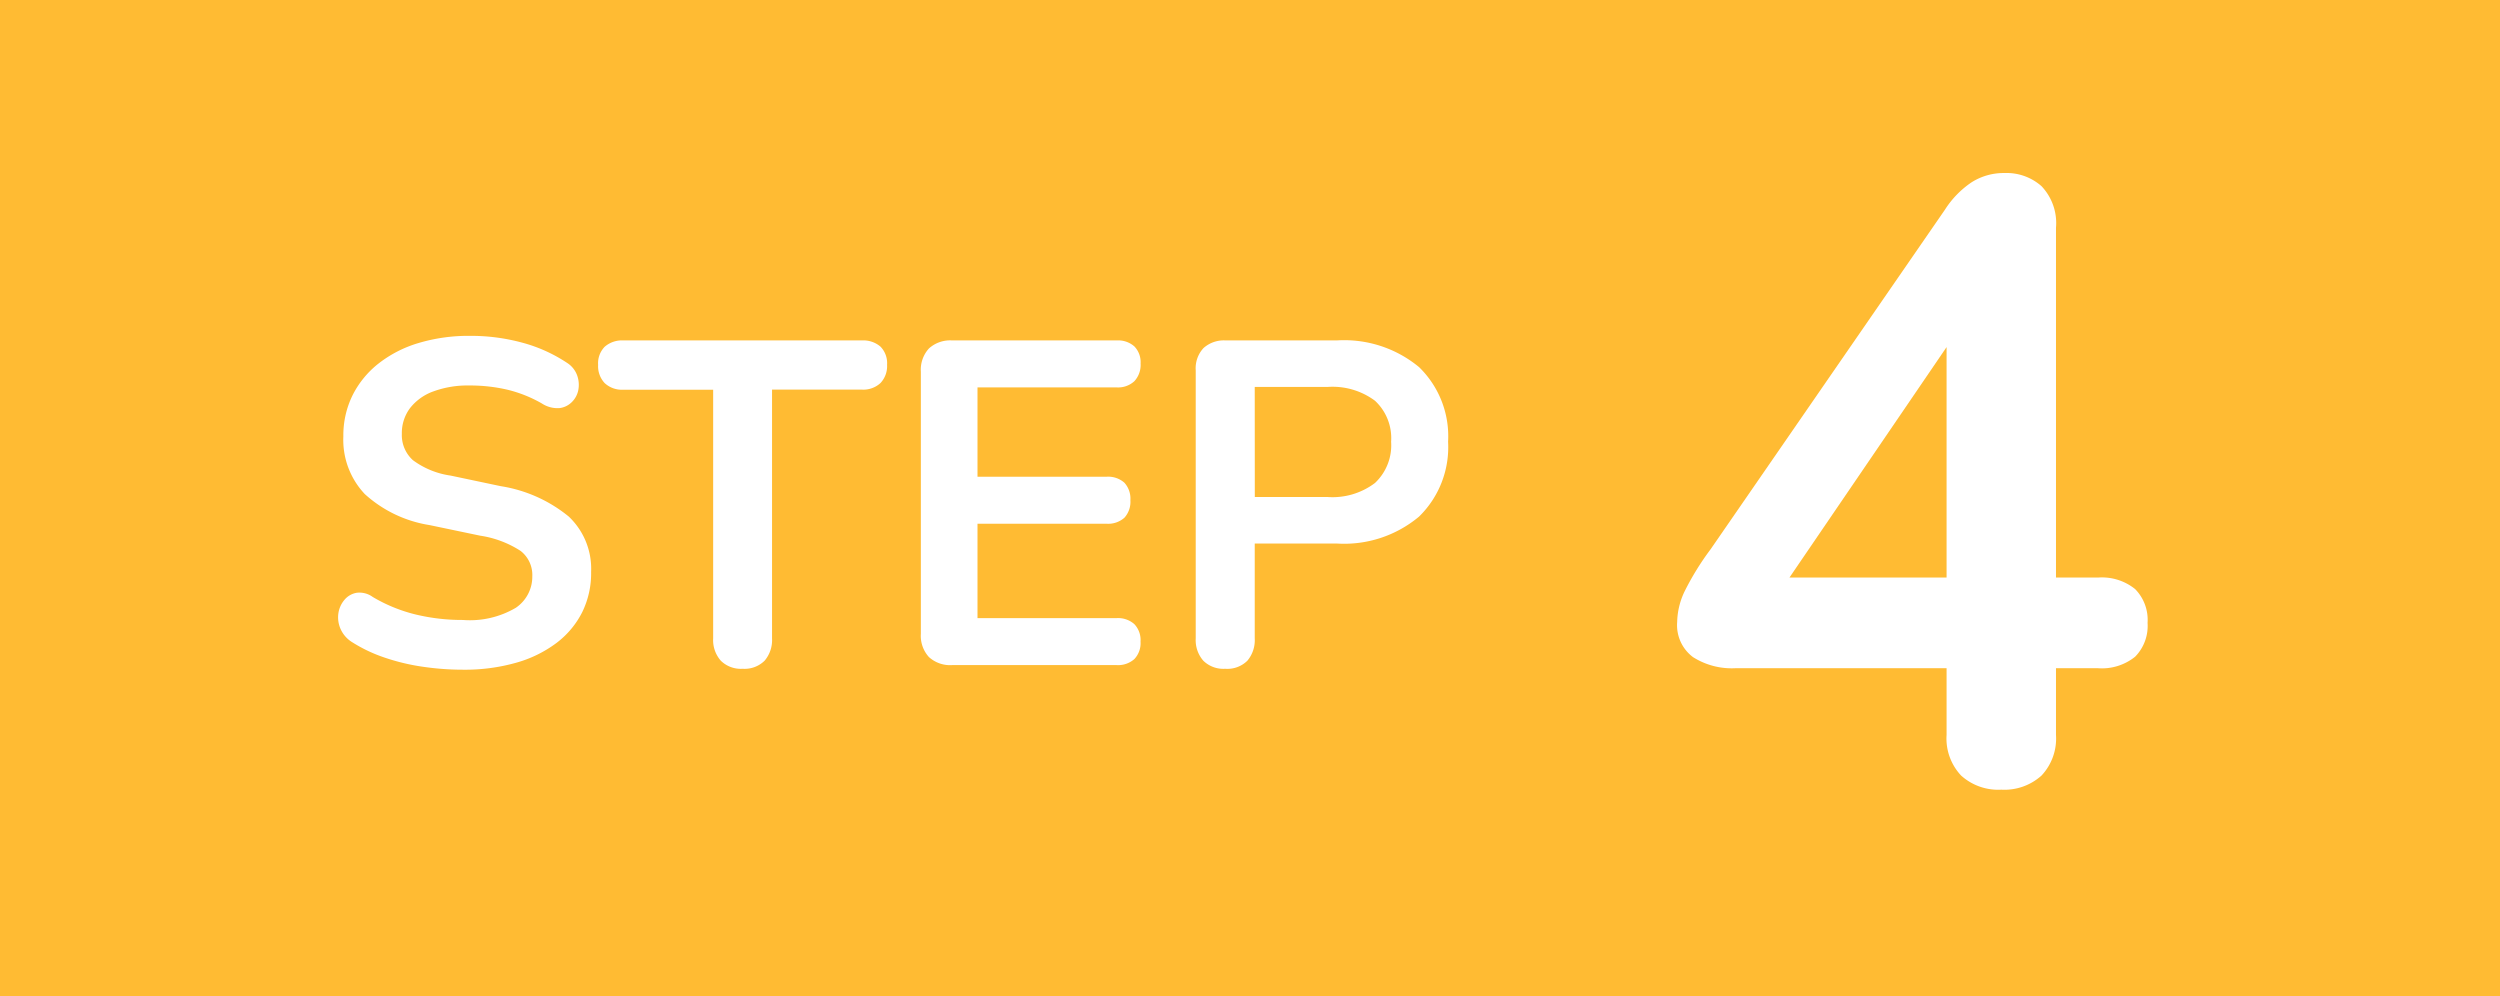 <svg id="入会流れ" xmlns="http://www.w3.org/2000/svg" width="76" height="30.293" viewBox="0 0 76 30.293">
  <rect x="0" y="0" width="76" height="30.293" fill="#333333" stroke="none"/>
  <rect id="長方形_145" data-name="長方形 145" width="76" height="30.293" transform="translate(76 30.293) rotate(180)" fill="#fb3"/>
  <g id="グループ_2573" data-name="グループ 2573" transform="translate(10 -2.202)">
    <path id="パス_143" data-name="パス 143" d="M-12.922.14A8.419,8.419,0,0,1-14.154.049a6.408,6.408,0,0,1-1.162-.28A4.537,4.537,0,0,1-16.3-.7a.9.9,0,0,1-.35-.406.871.871,0,0,1-.063-.469.807.807,0,0,1,.182-.406.62.62,0,0,1,.371-.217.682.682,0,0,1,.49.126,4.783,4.783,0,0,0,1.3.532,6.043,6.043,0,0,0,1.442.168,2.749,2.749,0,0,0,1.61-.371,1.141,1.141,0,0,0,.5-.959.925.925,0,0,0-.357-.77,3.1,3.1,0,0,0-1.225-.462l-1.54-.322A3.807,3.807,0,0,1-15.911-5.2a2.4,2.4,0,0,1-.651-1.757,2.747,2.747,0,0,1,.28-1.246,2.855,2.855,0,0,1,.791-.966,3.662,3.662,0,0,1,1.218-.623,5.3,5.3,0,0,1,1.561-.217,5.937,5.937,0,0,1,1.6.21,4.621,4.621,0,0,1,1.358.616.755.755,0,0,1,.3.378.843.843,0,0,1,.035.441.7.7,0,0,1-.2.371A.636.636,0,0,1-10-7.812a.866.866,0,0,1-.525-.14,3.986,3.986,0,0,0-1.05-.42A4.974,4.974,0,0,0-12.726-8.5a3.017,3.017,0,0,0-1.106.182,1.572,1.572,0,0,0-.707.511,1.265,1.265,0,0,0-.245.777,1.027,1.027,0,0,0,.336.8,2.514,2.514,0,0,0,1.148.469l1.526.322a4.32,4.32,0,0,1,2.065.924,2.182,2.182,0,0,1,.679,1.68A2.685,2.685,0,0,1-9.3-1.61a2.69,2.69,0,0,1-.784.938,3.71,3.71,0,0,1-1.225.6A5.7,5.7,0,0,1-12.922.14Zm8.5-.028a.87.87,0,0,1-.665-.245A.95.95,0,0,1-5.32-.812v-7.56H-8.05a.766.766,0,0,1-.567-.2.747.747,0,0,1-.2-.553.719.719,0,0,1,.2-.553A.8.8,0,0,1-8.05-9.87H-.8a.8.8,0,0,1,.567.189.719.719,0,0,1,.2.553.747.747,0,0,1-.2.553.766.766,0,0,1-.567.2h-2.73v7.56a.969.969,0,0,1-.224.679A.866.866,0,0,1-4.424.112ZM1.946,0a.957.957,0,0,1-.707-.245A.957.957,0,0,1,.994-.952V-8.918a.957.957,0,0,1,.245-.707.957.957,0,0,1,.707-.245h5a.746.746,0,0,1,.539.182.686.686,0,0,1,.189.518.729.729,0,0,1-.189.539.729.729,0,0,1-.539.189H2.716v2.716h3.92a.742.742,0,0,1,.546.182.721.721,0,0,1,.182.532.721.721,0,0,1-.182.532.742.742,0,0,1-.546.182H2.716v2.87H6.944a.746.746,0,0,1,.539.182.7.7,0,0,1,.189.532.7.7,0,0,1-.189.532A.746.746,0,0,1,6.944,0Zm8.3.112a.87.87,0,0,1-.665-.245.95.95,0,0,1-.231-.679V-8.96a.9.9,0,0,1,.238-.679.925.925,0,0,1,.672-.231h3.374a3.567,3.567,0,0,1,2.506.812,2.929,2.929,0,0,1,.882,2.268,2.951,2.951,0,0,1-.882,2.275,3.547,3.547,0,0,1-2.506.819H11.144V-.812a.969.969,0,0,1-.224.679A.866.866,0,0,1,10.248.112Zm.9-5.222h2.212A2.137,2.137,0,0,0,14.8-5.537a1.572,1.572,0,0,0,.49-1.253,1.551,1.551,0,0,0-.49-1.246,2.161,2.161,0,0,0-1.442-.42H11.144Z" transform="translate(17 22.421)" fill="#fff"/>
    <path id="パス_144" data-name="パス 144" d="M2.938.208A1.681,1.681,0,0,1,1.716-.221a1.643,1.643,0,0,1-.442-1.235V-3.484H-5.148a2.2,2.2,0,0,1-1.287-.338,1.212,1.212,0,0,1-.481-1.066A2.247,2.247,0,0,1-6.7-5.8,8.286,8.286,0,0,1-5.9-7.1L1.222-17.42a2.852,2.852,0,0,1,.806-.832,1.825,1.825,0,0,1,1.014-.286,1.6,1.6,0,0,1,1.118.4A1.628,1.628,0,0,1,4.6-16.874V-6.24H5.876a1.608,1.608,0,0,1,1.131.351,1.335,1.335,0,0,1,.377,1.027,1.335,1.335,0,0,1-.377,1.027,1.608,1.608,0,0,1-1.131.351H4.6v2.028A1.643,1.643,0,0,1,4.16-.221,1.681,1.681,0,0,1,2.938.208ZM1.274-6.24v-8.112h.754l-6.136,9V-6.24Z" transform="translate(47.902 26)" fill="#fff"/>
  </g>
</svg>
